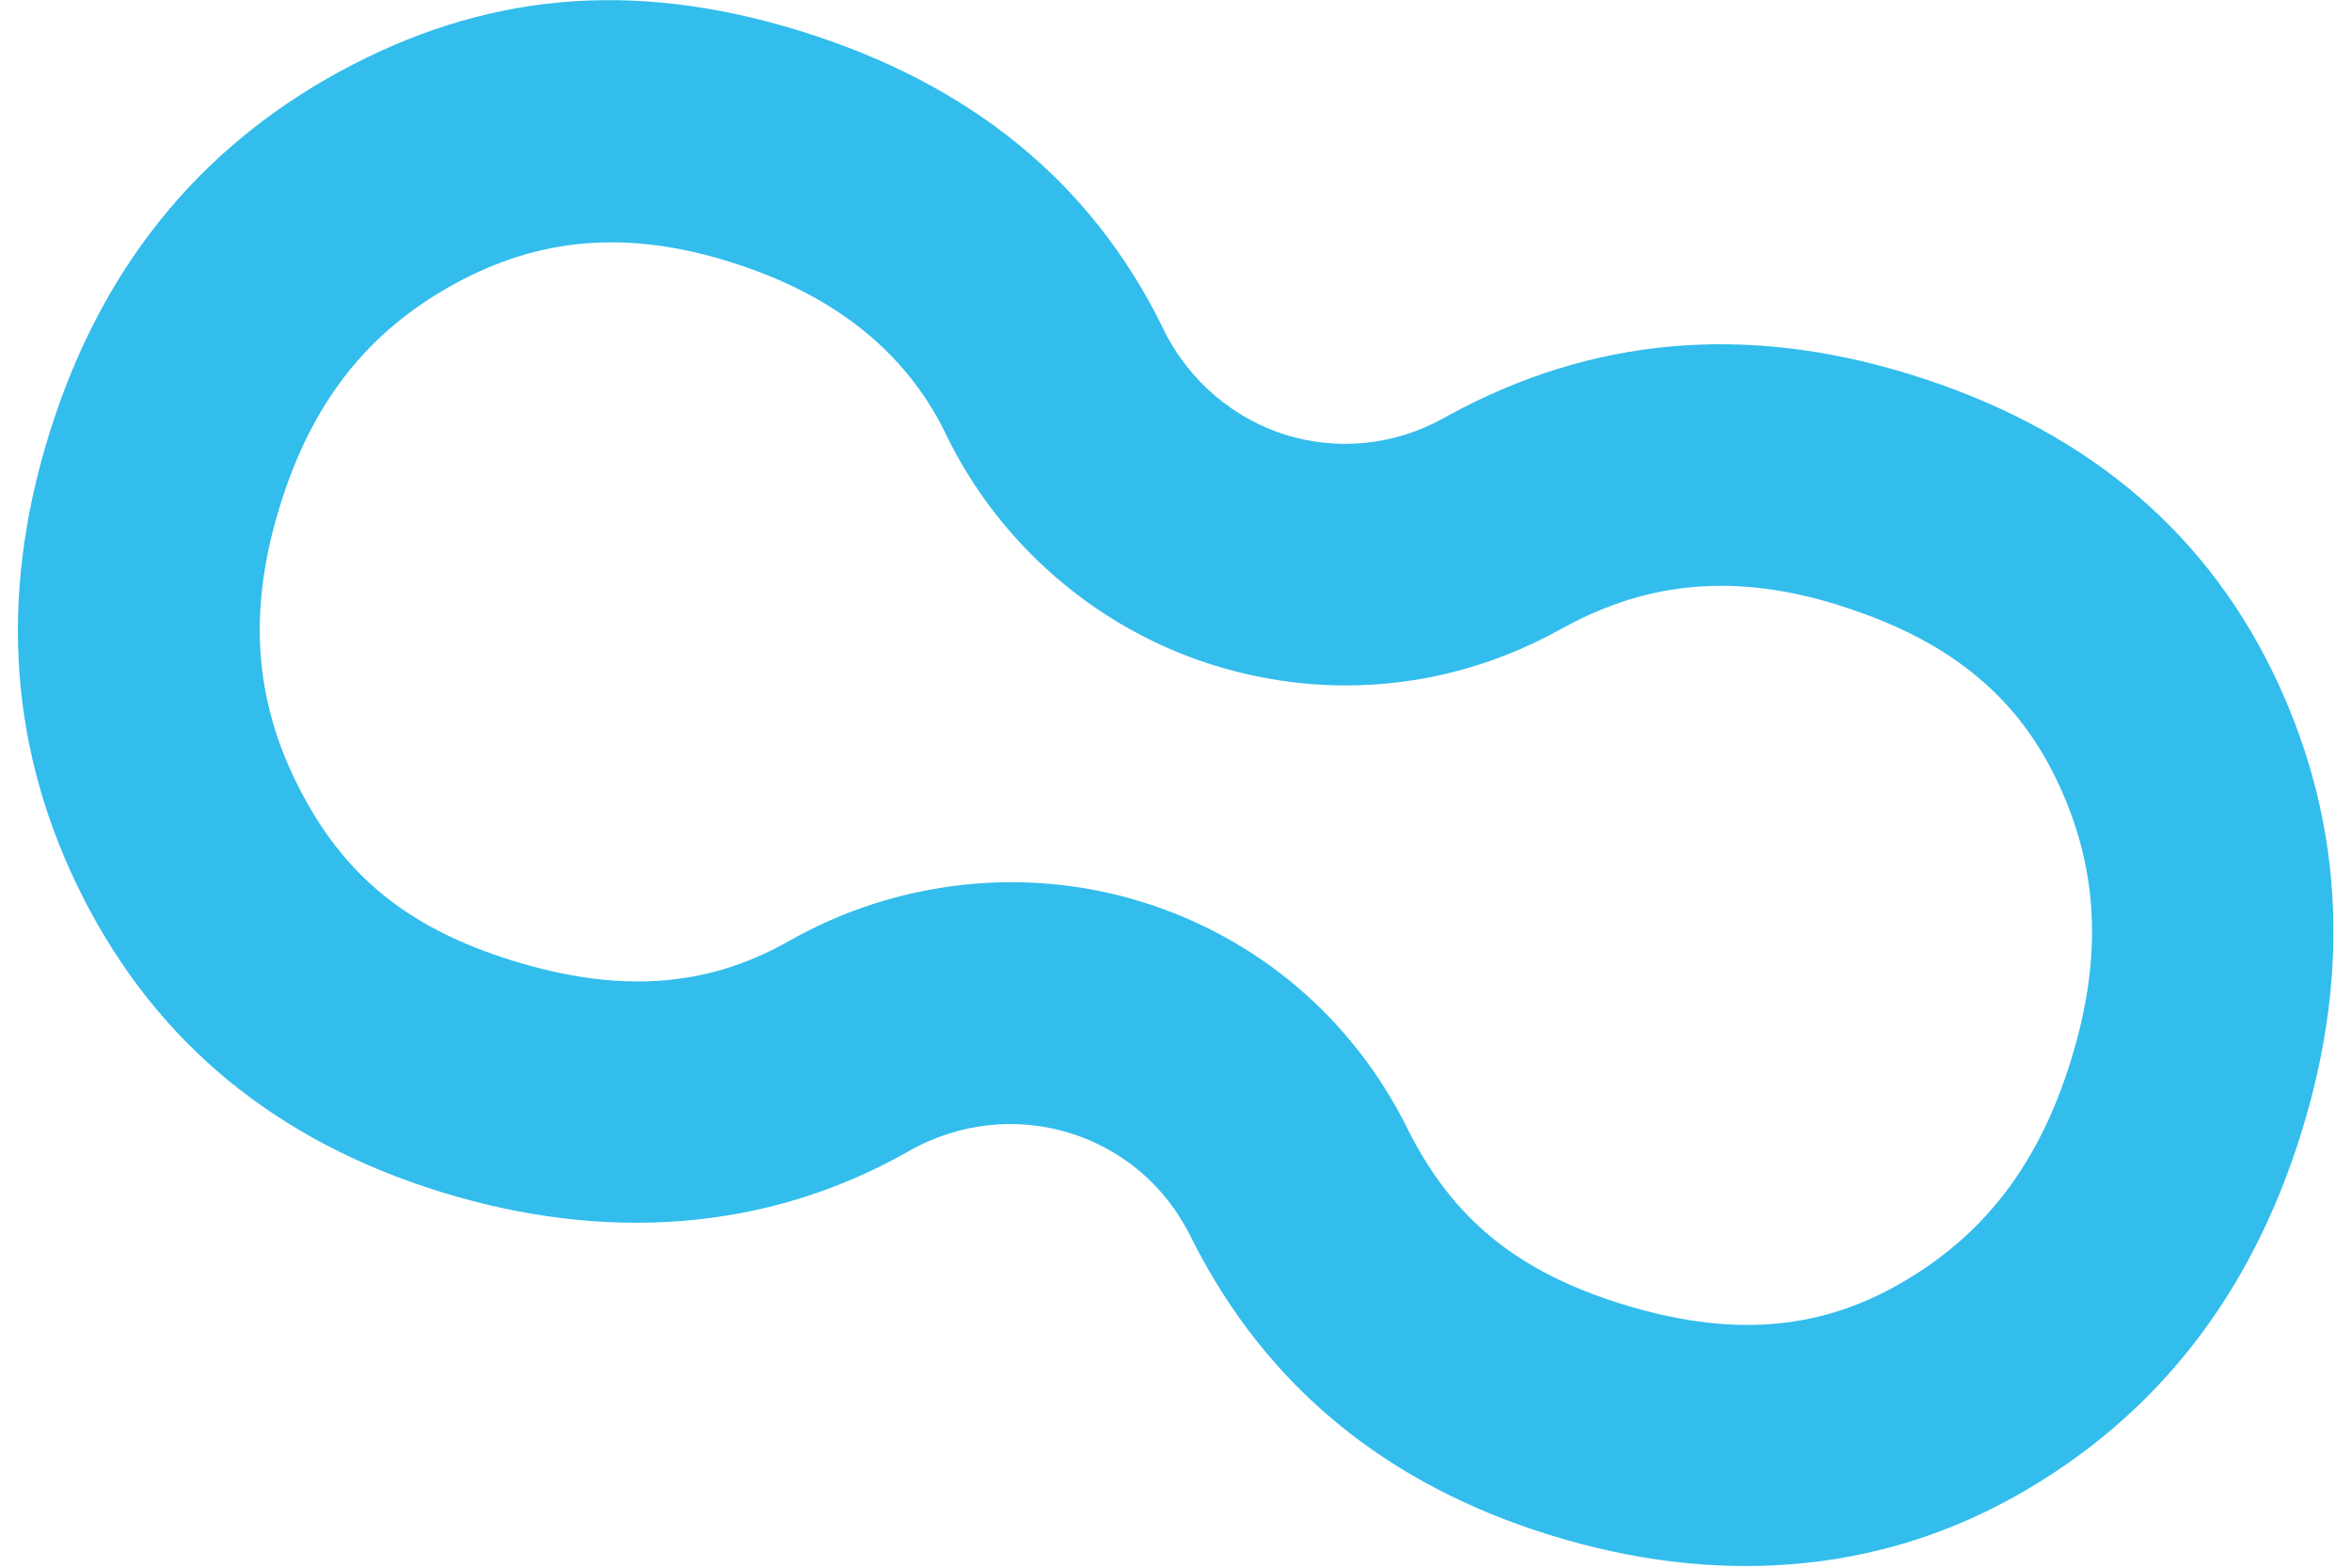 <svg class="absolute left-0 bottom-10%" width="120" height="80" viewBox="0 0 191 129" fill="none" xmlns="http://www.w3.org/2000/svg">
	<path d="M150.008 49.804C158.736 52.505 164.405 56.978 167.798 63.861C171.391 71.151 171.811 78.577 169.133 87.231C166.456 95.884 161.915 101.775 154.833 105.761C148.146 109.526 140.957 110.02 132.212 107.315C123.468 104.609 118.274 100.214 114.648 93.086L114.512 92.803C109.997 83.766 102.234 77.165 92.657 74.202C83.081 71.239 72.502 72.405 63.669 77.433L63.546 77.498C56.859 81.262 49.67 81.757 40.926 79.051C32.181 76.345 26.987 71.95 23.356 64.838C19.638 57.562 19.136 50.179 21.784 41.62C24.433 33.061 29.017 27.252 36.199 23.331C43.212 19.513 50.358 18.936 58.71 21.52C67.062 24.105 73.108 28.694 76.511 35.598L76.571 35.737C80.994 44.849 89.05 51.782 98.658 54.755C108.266 57.727 118.389 56.644 127.137 51.779L127.239 51.725L127.486 51.594C134.499 47.776 141.645 47.199 149.997 49.784M155.887 30.802C142.386 26.624 129.742 27.736 117.987 34.149C117.843 34.225 117.694 34.316 117.55 34.392C113.374 36.714 108.704 37.075 104.543 35.788C100.383 34.501 96.595 31.453 94.458 27.075C94.415 26.993 94.371 26.91 94.344 26.833C88.484 14.97 78.568 6.877 64.58 2.549C50.592 -1.779 38.45 -0.511 26.68 5.896C14.925 12.308 6.957 22.267 2.778 35.773C-1.401 49.279 -0.456 62.014 5.629 73.928C11.708 85.859 21.503 93.898 35.02 98.08C48.538 102.263 61.762 101.33 73.277 94.861C73.359 94.817 73.442 94.774 73.508 94.726C77.745 92.32 82.513 91.919 86.752 93.231C90.991 94.543 94.562 97.454 96.698 101.729C96.773 101.873 96.844 102.032 96.92 102.176C103 114.107 112.795 122.146 126.312 126.328C139.829 130.511 153.054 129.578 164.569 123.108C176.084 116.639 183.925 106.641 188.109 93.119C192.293 79.597 191.448 66.929 185.62 55.076C179.771 43.234 169.86 35.125 155.872 30.797L155.887 30.802Z" fill="#32BDEC"></path>
</svg>
